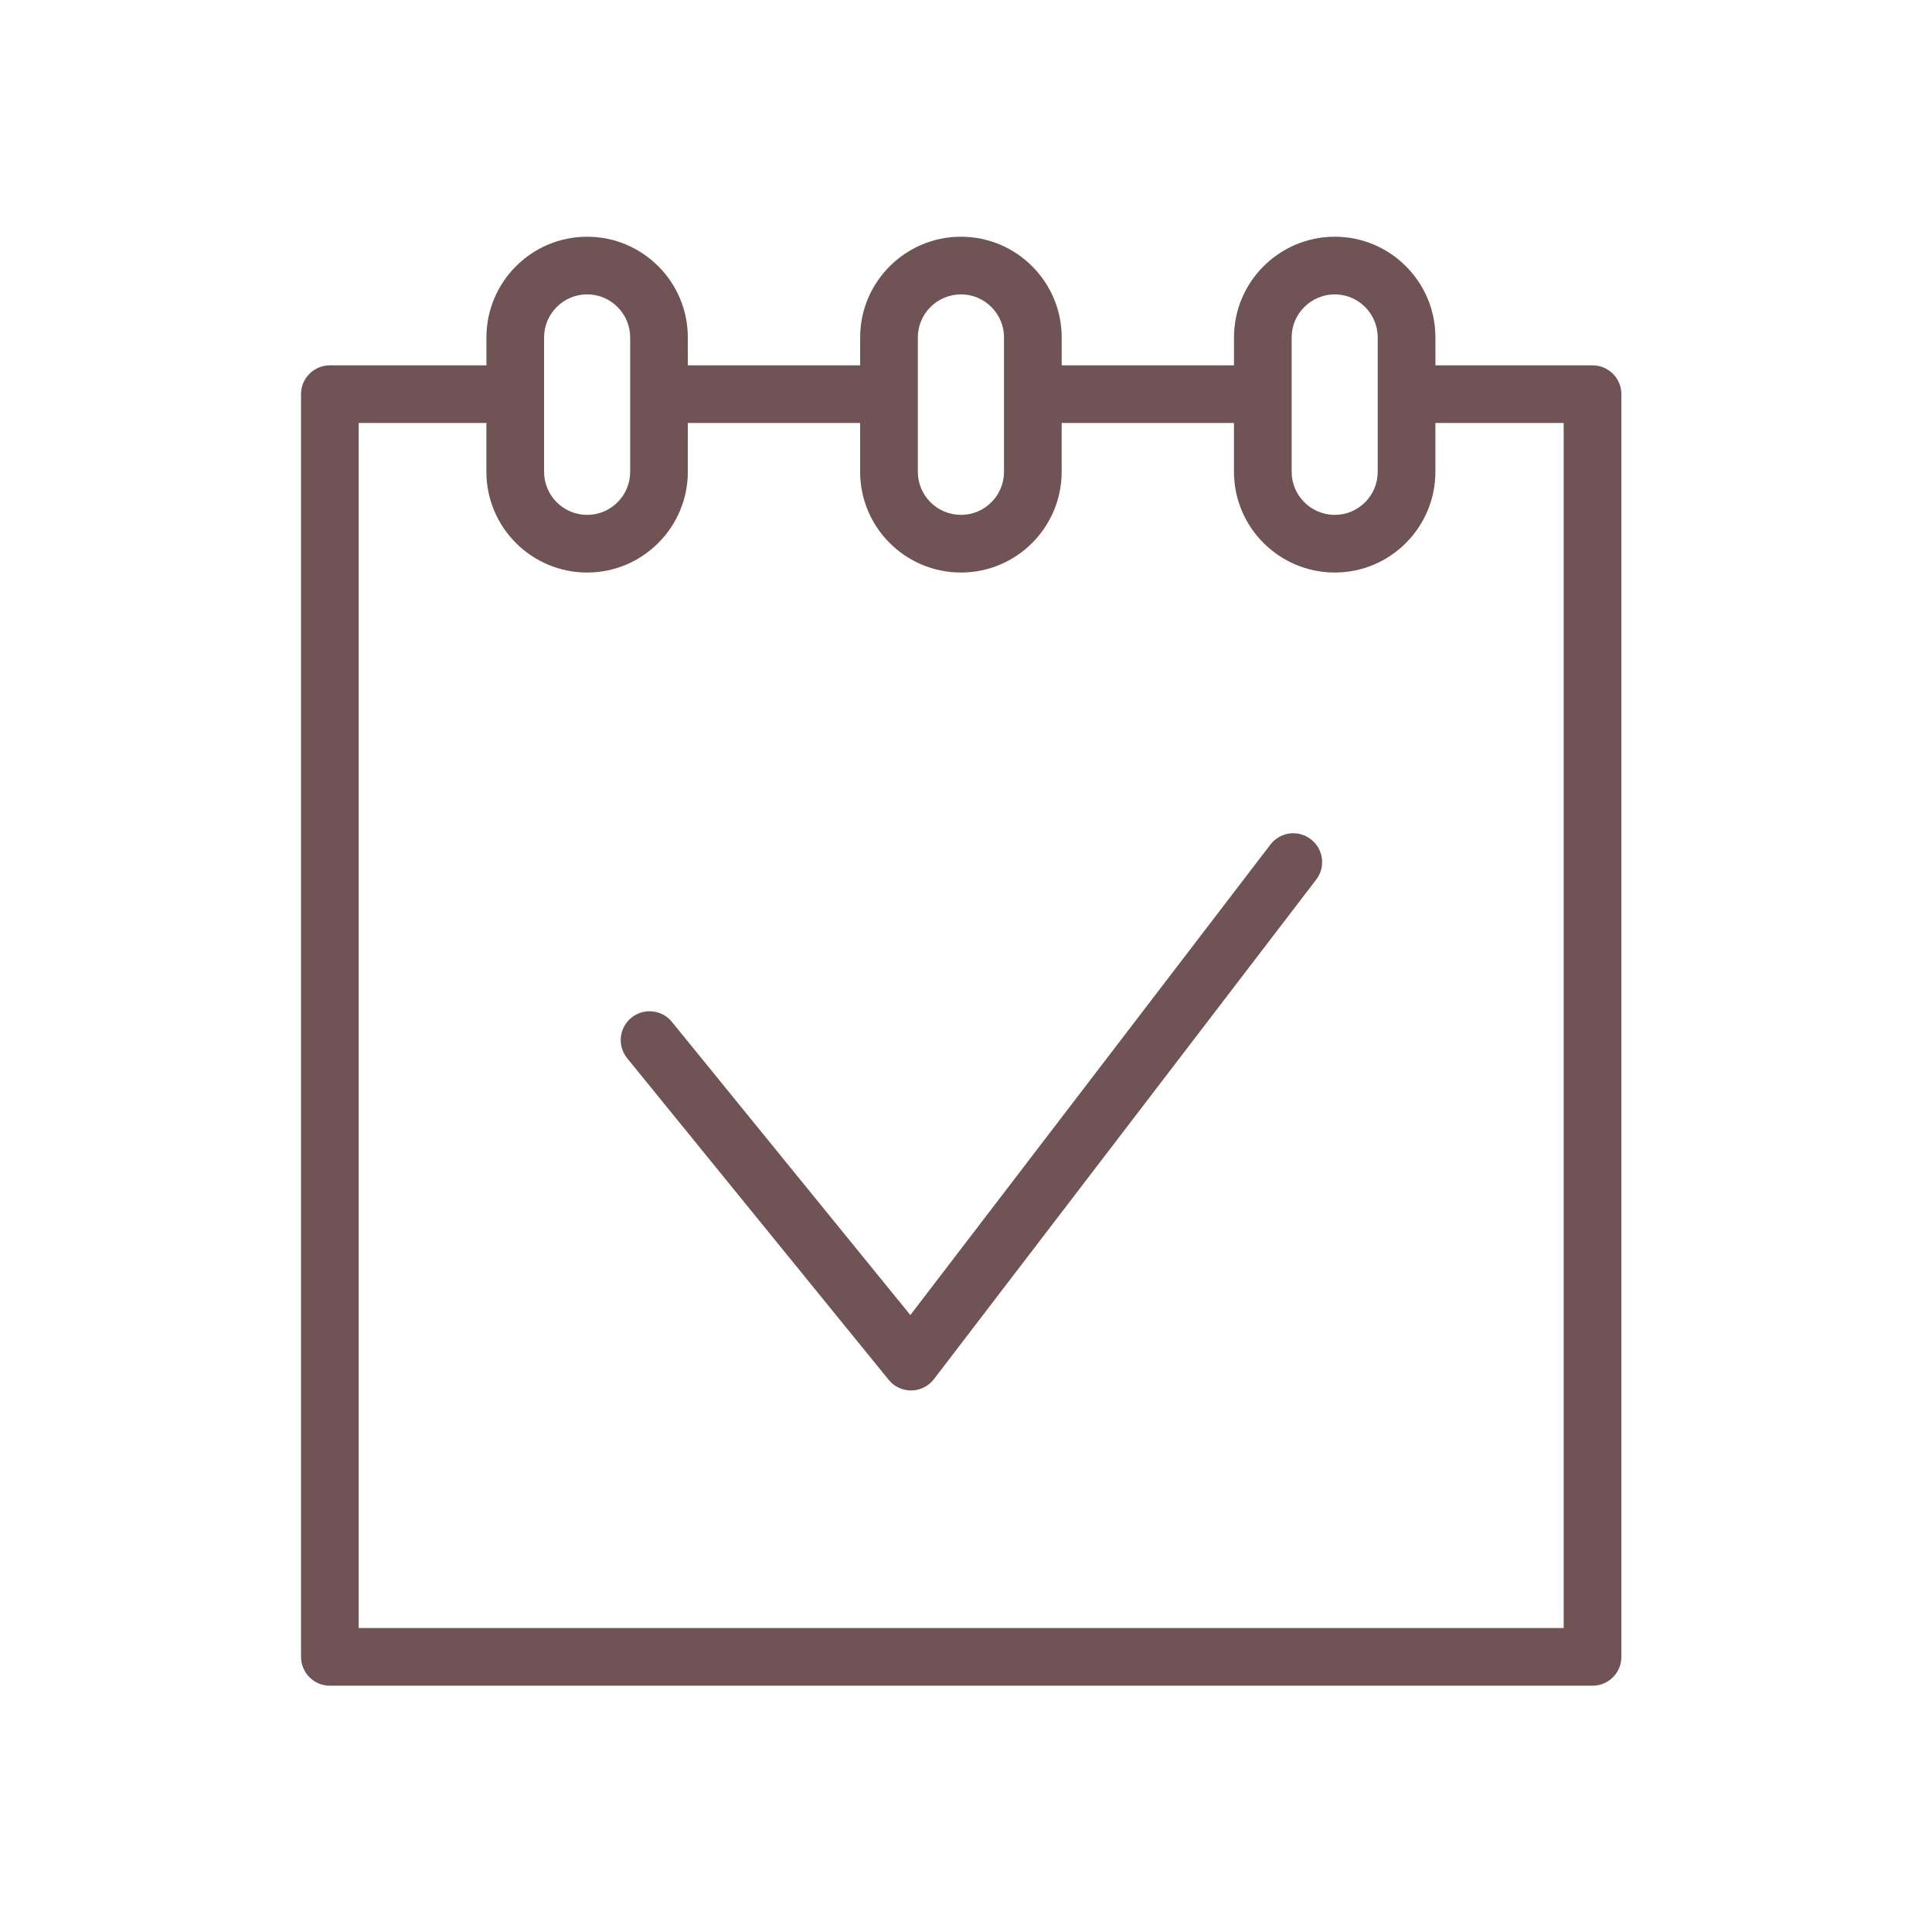 <?xml version="1.0" encoding="UTF-8"?> <svg xmlns="http://www.w3.org/2000/svg" width="70" height="70" viewBox="0 0 70 70" fill="none"> <path d="M57.7 13.237H52.008V12.226C52.008 10.214 50.373 8.577 48.364 8.577C46.349 8.577 44.71 10.214 44.71 12.226V13.237H38.467V12.226C38.467 10.214 36.83 8.577 34.818 8.577C32.804 8.577 31.165 10.214 31.165 12.226V13.237H24.921V12.226C24.921 10.214 23.285 8.577 21.273 8.577C19.261 8.577 17.624 10.214 17.624 12.226V13.237H11.951C11.374 13.237 10.907 13.705 10.907 14.281V60.031C10.907 60.608 11.374 61.076 11.951 61.076H57.701C58.278 61.076 58.746 60.608 58.746 60.031V14.281C58.745 13.705 58.278 13.237 57.7 13.237ZM46.799 12.226C46.799 11.367 47.501 10.666 48.363 10.666C49.22 10.666 49.917 11.367 49.917 12.226V17.095C49.917 17.955 49.22 18.655 48.363 18.655C47.501 18.655 46.799 17.955 46.799 17.095V12.226ZM33.255 12.226C33.255 11.367 33.956 10.666 34.818 10.666C35.678 10.666 36.377 11.367 36.377 12.226V17.095C36.377 17.955 35.678 18.655 34.818 18.655C33.956 18.655 33.255 17.955 33.255 17.095V12.226ZM19.713 12.226C19.713 11.367 20.413 10.666 21.273 10.666C22.133 10.666 22.832 11.367 22.832 12.226V17.095C22.832 17.955 22.133 18.655 21.273 18.655C20.413 18.655 19.713 17.955 19.713 17.095V12.226ZM56.655 58.986H12.996V15.325H17.623V17.094C17.623 19.107 19.26 20.744 21.272 20.744C23.284 20.744 24.921 19.106 24.921 17.094V15.325H31.164V17.094C31.164 19.107 32.803 20.744 34.818 20.744C36.829 20.744 38.466 19.106 38.466 17.094V15.325H44.709V17.094C44.709 19.107 46.349 20.744 48.363 20.744C50.373 20.744 52.007 19.106 52.007 17.094V15.325H56.655V58.986H56.655Z" fill="#705355"></path> <path d="M47.493 30.406C47.036 30.055 46.38 30.141 46.029 30.601L32.984 47.647L24.345 37.026C23.982 36.578 23.323 36.51 22.876 36.874C22.428 37.238 22.36 37.896 22.725 38.343L32.198 49.993C32.396 50.238 32.694 50.379 33.009 50.379C33.014 50.379 33.019 50.379 33.024 50.379C33.344 50.374 33.644 50.223 33.838 49.969L47.688 31.87C48.039 31.413 47.952 30.757 47.493 30.406Z" fill="#705355"></path> </svg> 